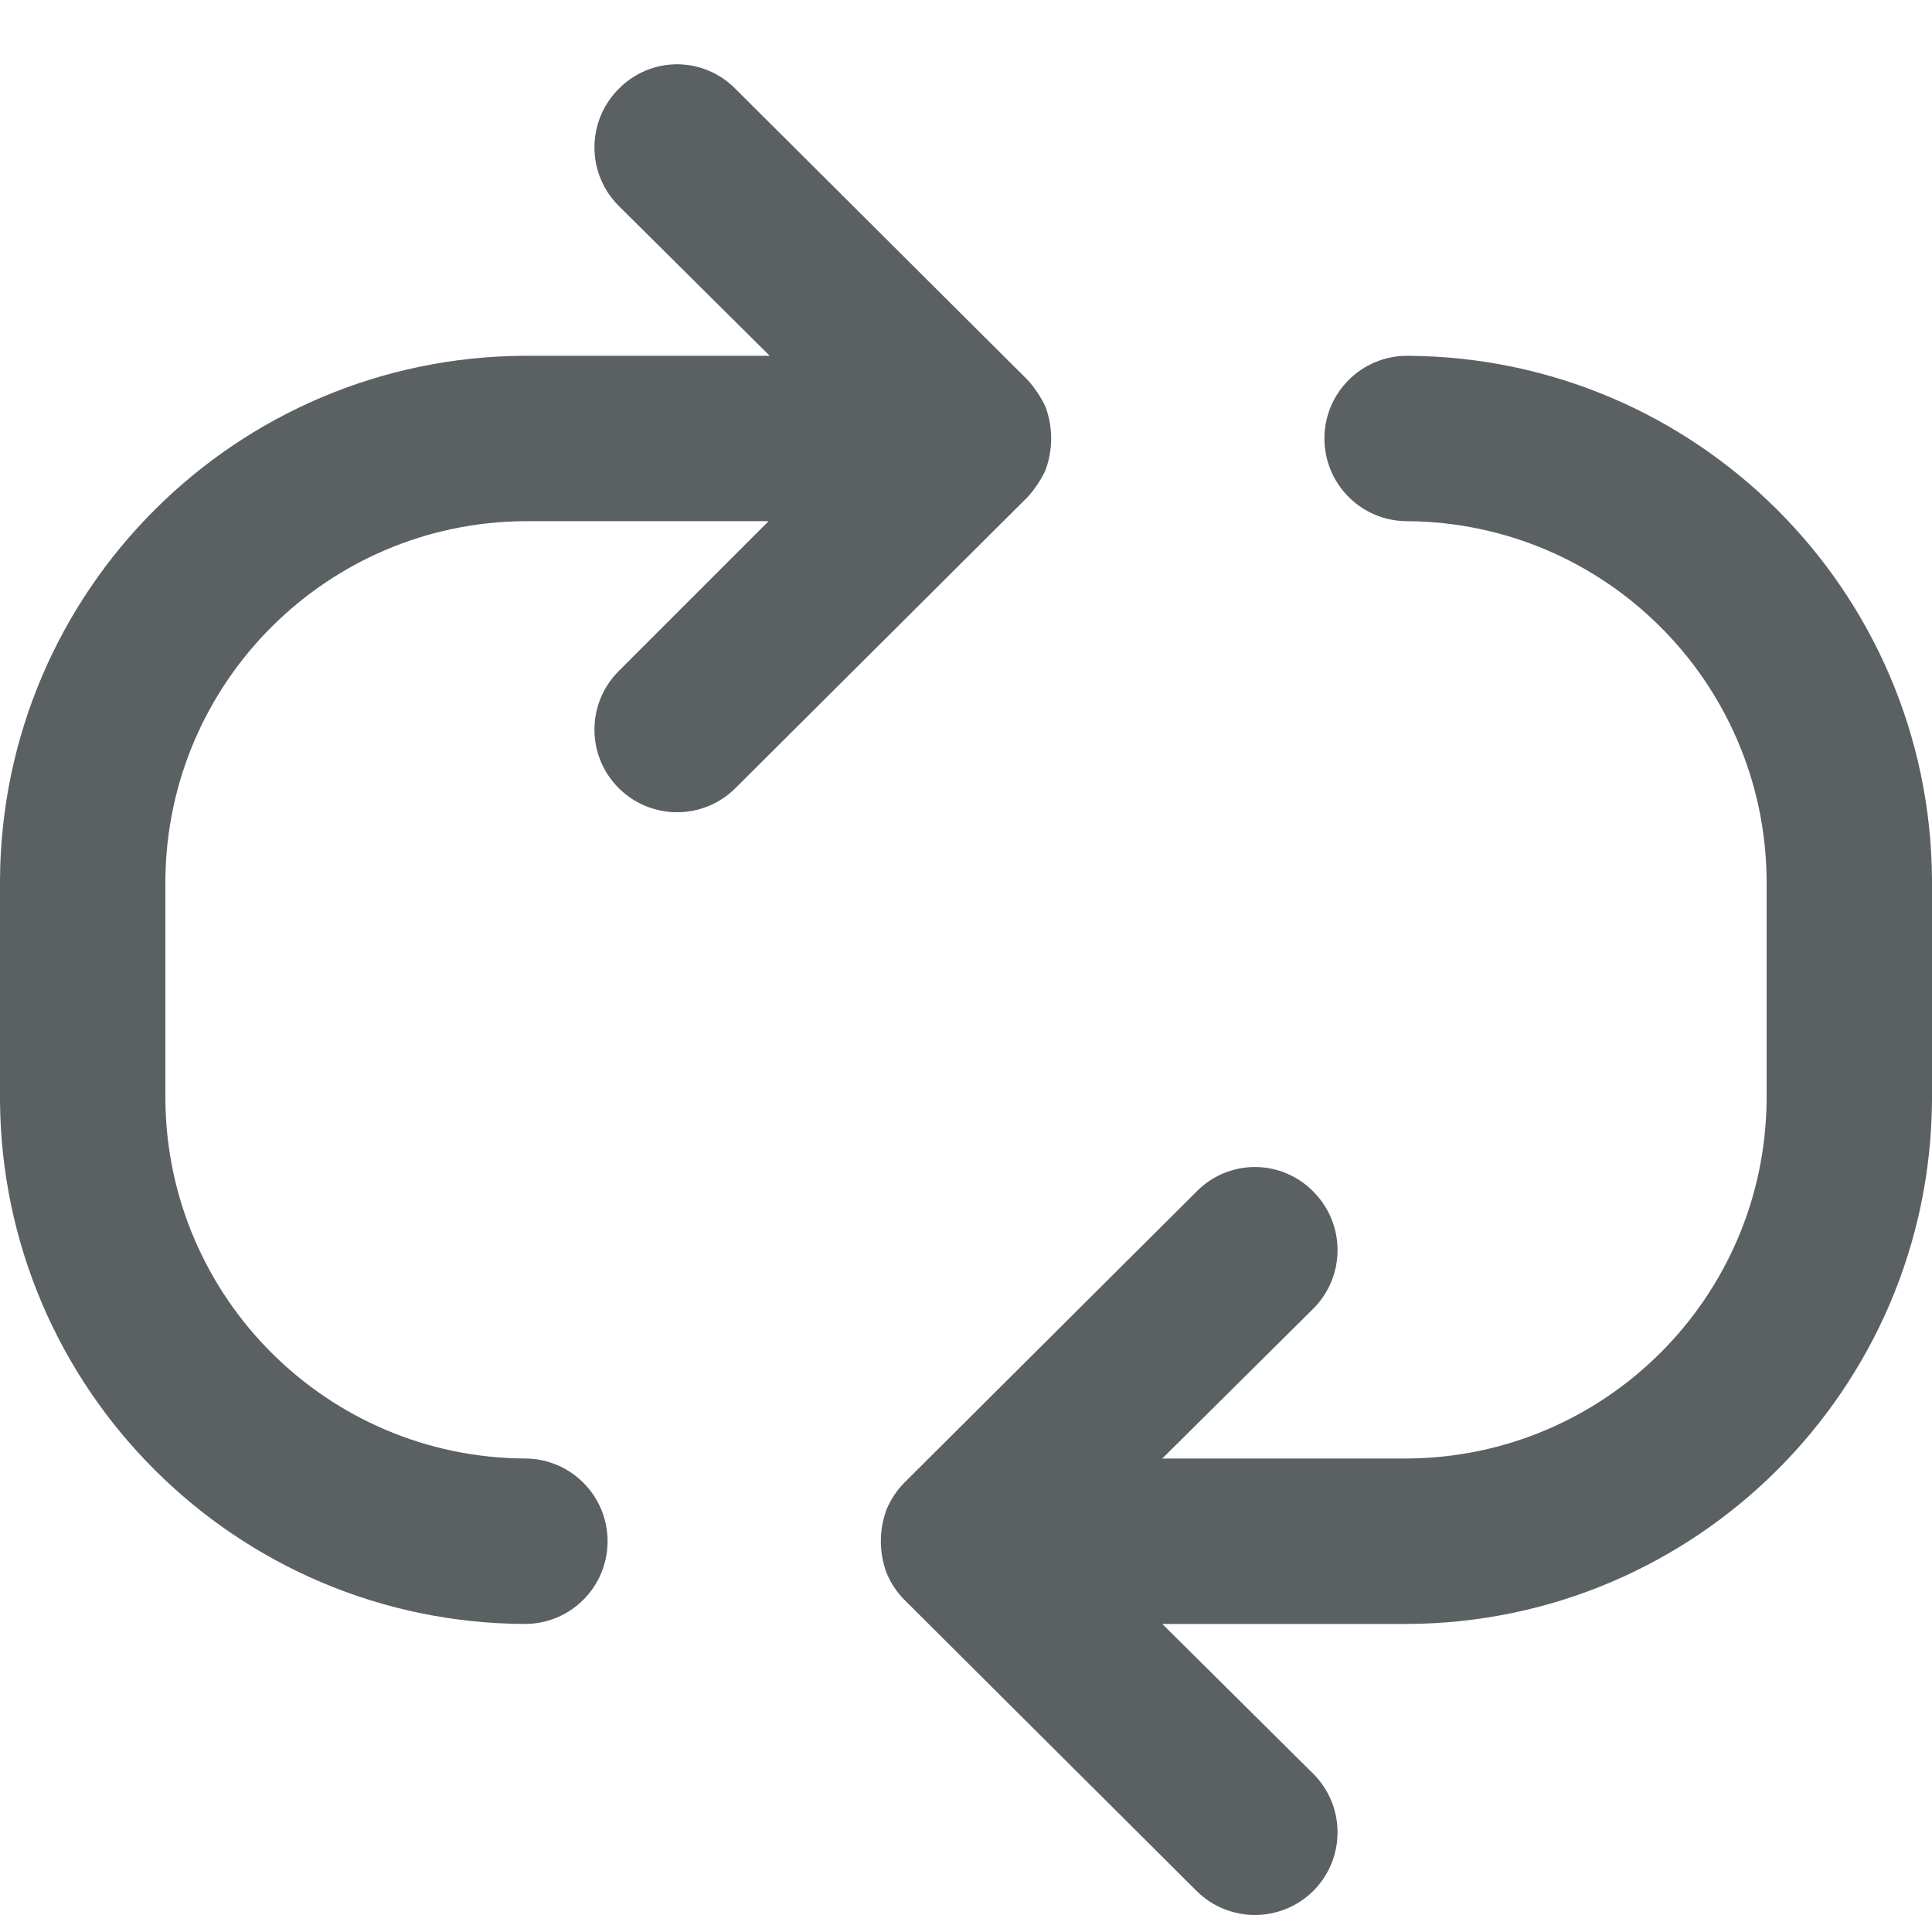 <svg width="25" height="25" viewBox="0 0 25 25" fill="none" xmlns="http://www.w3.org/2000/svg">
<path d="M18.208 4.604C17.617 4.604 17.138 5.083 17.138 5.674C17.138 6.265 17.617 6.744 18.208 6.744C20.765 6.76 22.836 8.825 22.86 11.382V14.236C22.836 16.793 20.765 18.858 18.208 18.873H15.04L16.995 16.933C17.412 16.515 17.412 15.838 16.995 15.42C16.796 15.216 16.523 15.101 16.239 15.101C15.954 15.101 15.681 15.216 15.482 15.42L11.701 19.187C11.604 19.286 11.527 19.402 11.473 19.53C11.373 19.797 11.373 20.09 11.473 20.357C11.527 20.485 11.604 20.601 11.701 20.7L15.482 24.467C15.9 24.884 16.577 24.884 16.995 24.467C17.412 24.049 17.412 23.372 16.995 22.954L15.04 21.014H18.208C21.947 20.998 24.977 17.975 25 14.236V11.382C24.977 7.643 21.947 4.619 18.208 4.604Z" fill="#5B6063"/>
<path d="M13.527 6.088C13.627 5.821 13.627 5.527 13.527 5.26C13.468 5.136 13.391 5.02 13.299 4.918L9.518 1.151C9.319 0.947 9.046 0.832 8.761 0.832C8.477 0.832 8.204 0.947 8.005 1.151C7.588 1.569 7.588 2.245 8.005 2.663L9.96 4.604H6.792C3.053 4.619 0.023 7.643 0 11.382V14.236C0.023 17.975 3.053 20.998 6.792 21.014C7.383 21.014 7.862 20.535 7.862 19.944C7.862 19.352 7.383 18.873 6.792 18.873C4.235 18.858 2.164 16.793 2.14 14.236V11.382C2.164 8.825 4.235 6.76 6.792 6.744H9.946L8.005 8.685C7.588 9.103 7.588 9.78 8.005 10.197C8.423 10.615 9.1 10.615 9.518 10.197L13.299 6.43C13.391 6.328 13.468 6.212 13.527 6.088Z" fill="#5B6063"/>
</svg>
